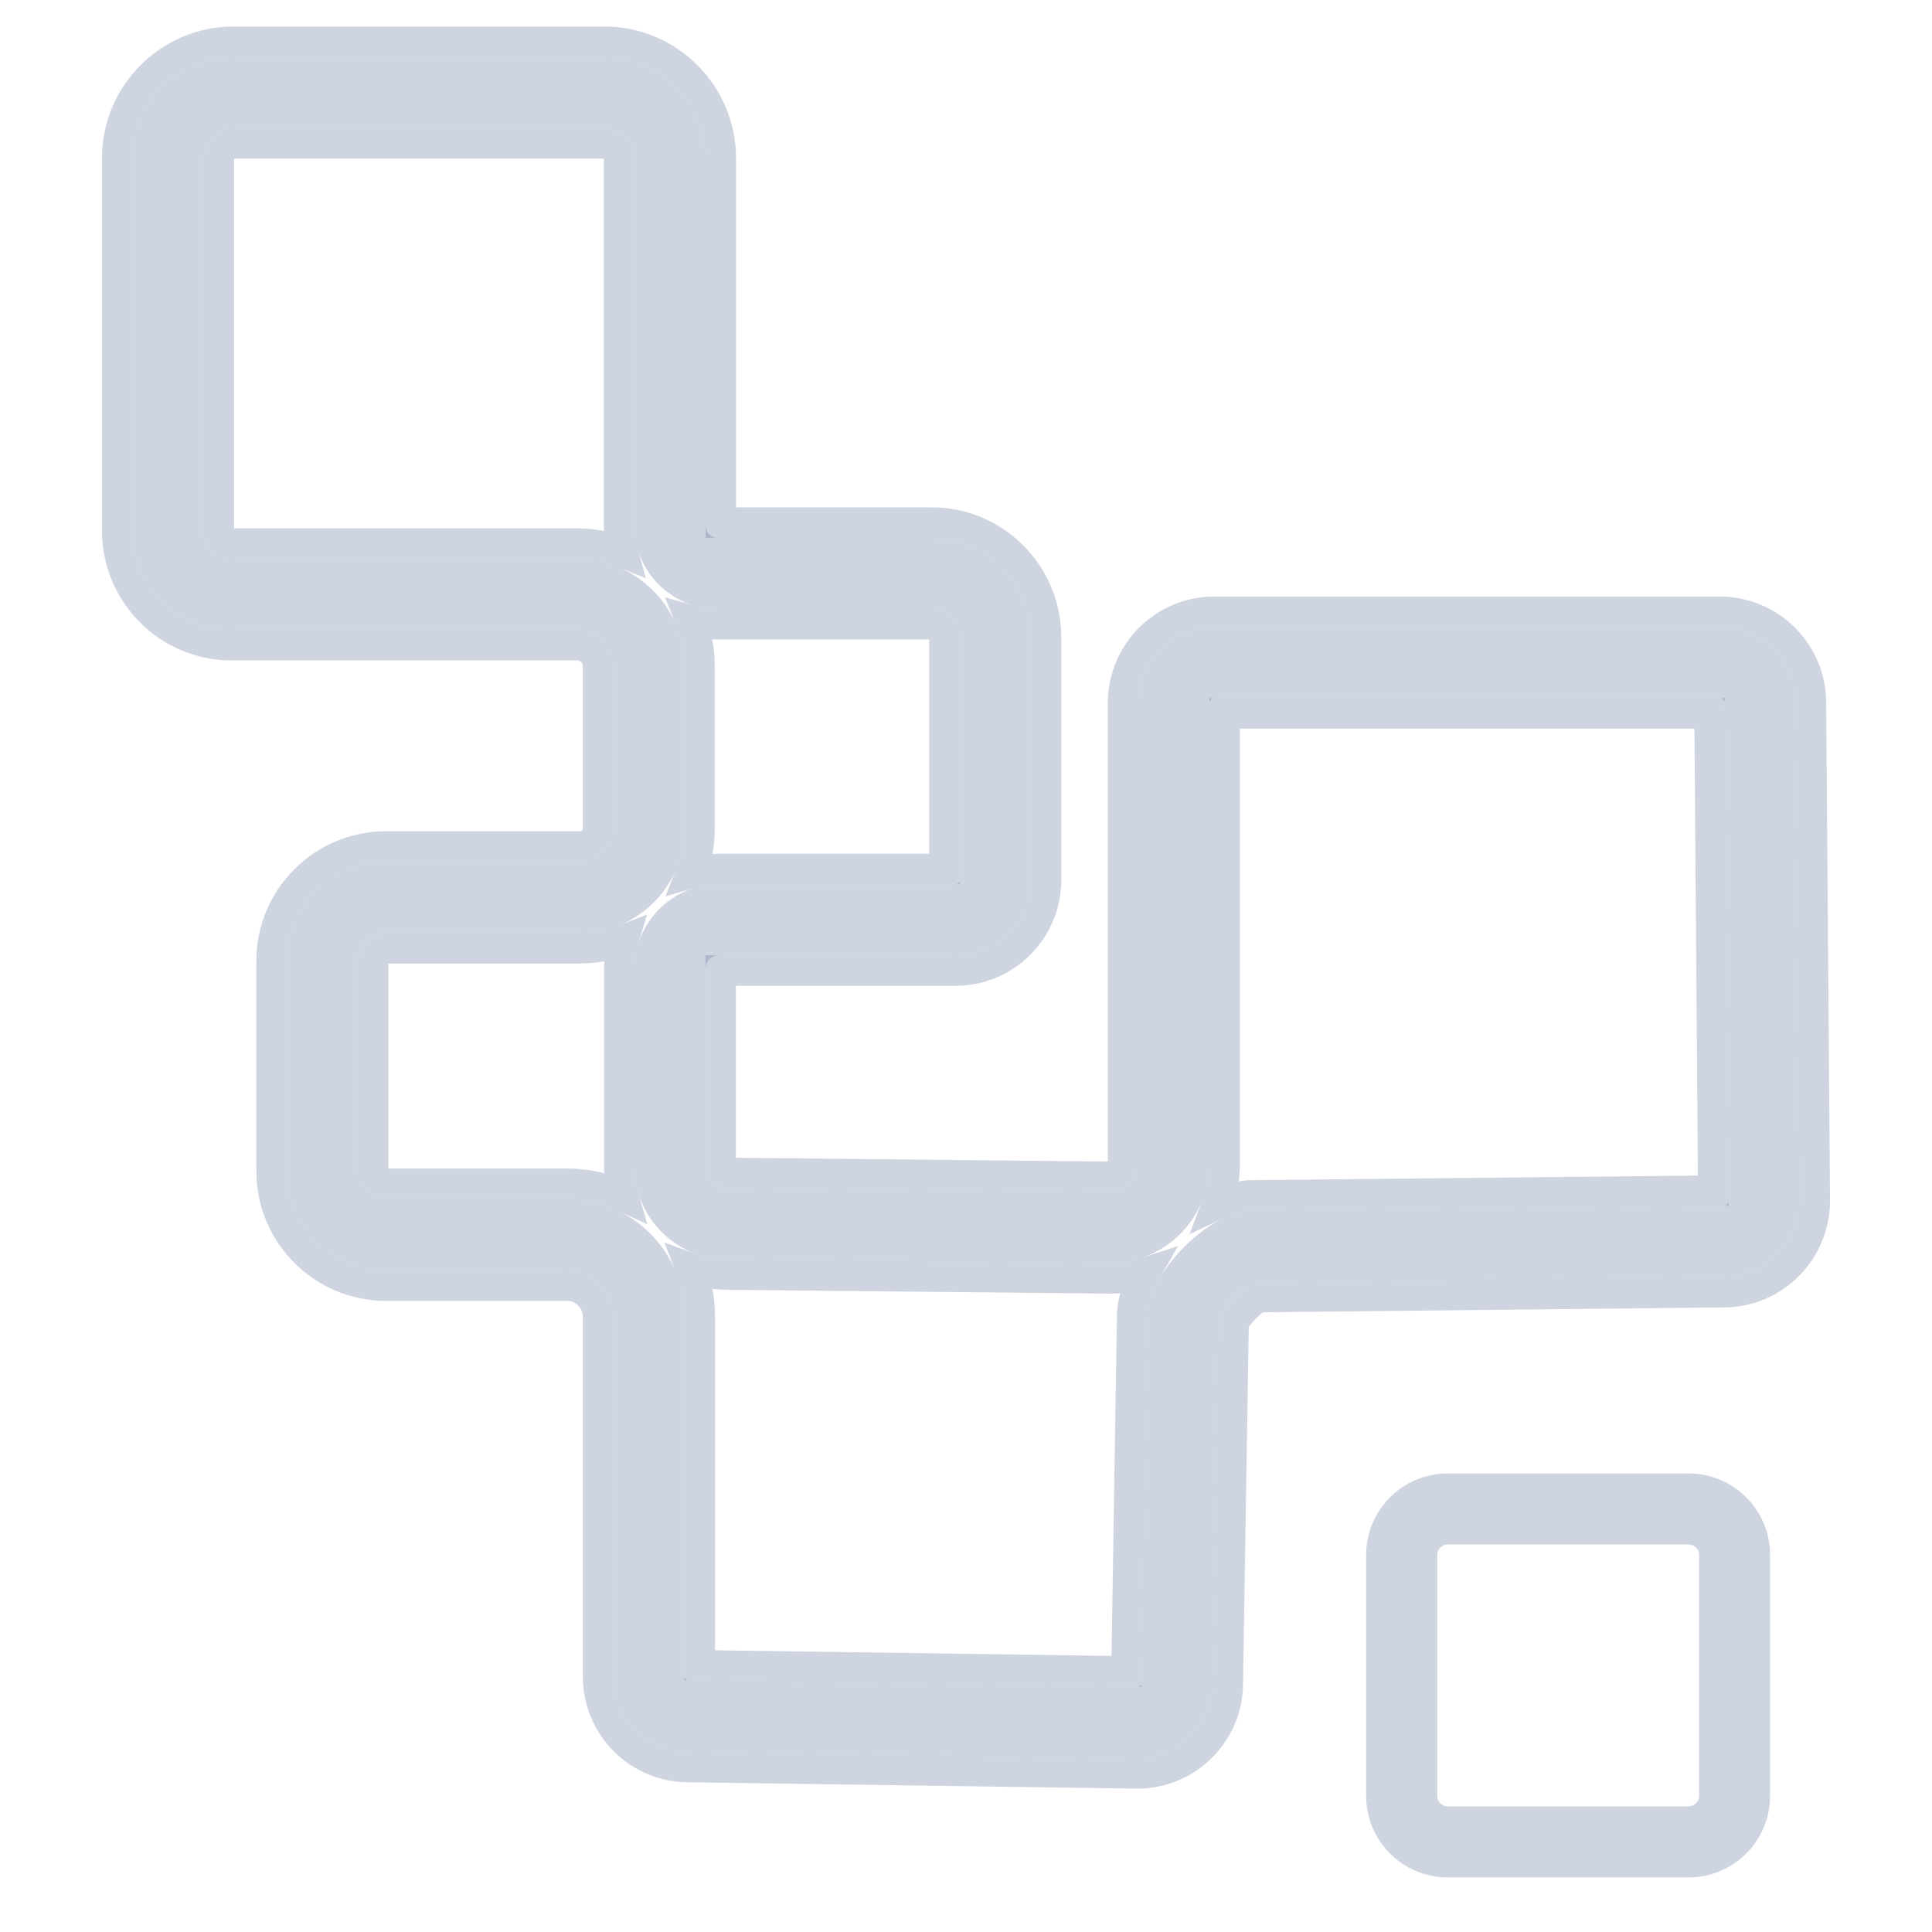 <svg width="190" height="190" viewBox="0 0 190 190" fill="none" xmlns="http://www.w3.org/2000/svg">
<g clip-path="url(#clip0_206_894)">
<mask id="mask0_206_894" style="mask-type:luminance" maskUnits="userSpaceOnUse" x="-13" y="-13" width="216" height="216">
<path d="M202.228 -12.227H-12.228V202.243H202.228V-12.227Z" fill="white"/>
</mask>
<g mask="url(#mask0_206_894)">
<path d="M111.85 172.903L67.667 172.274C63.642 172.274 60.315 168.961 60.315 164.88V129.475C60.315 128.273 59.84 127.127 58.973 126.274C58.107 125.408 56.974 124.933 55.773 124.933H37.965C32.584 124.933 28.209 120.558 28.209 115.176V94.504C28.209 89.122 32.584 84.748 37.965 84.748H57.086C58.861 84.748 60.315 83.308 60.315 81.519V65.487C60.315 63.544 58.736 61.95 56.779 61.95H22.786C17.404 61.95 13.029 57.575 13.029 52.194V15.559C13.029 10.08 17.488 5.607 22.981 5.607H59.421C64.914 5.607 69.386 10.08 69.386 15.573V51.705C69.386 52.362 69.918 52.893 70.574 52.893H91.611C96.992 52.893 101.367 57.268 101.367 62.649V86.551C101.367 90.632 98.054 93.945 93.973 93.945H70.714C69.974 93.945 69.372 94.546 69.372 95.287V114.701C69.372 115.889 70.337 116.854 71.525 116.854L109.194 117.231C110.704 117.231 111.948 115.973 111.948 114.436V69.135C111.948 65.025 115.288 61.671 119.398 61.671H169.143C173.252 61.671 176.593 65.011 176.593 69.121L176.97 118.084C176.97 122.221 173.616 125.576 169.507 125.576L123.325 126.065C122.277 126.456 120.152 128.665 119.817 129.727L119.244 165.551C119.244 169.576 115.931 172.903 111.85 172.903ZM37.965 91.736C36.442 91.736 35.198 92.98 35.198 94.504V115.148C35.198 116.672 36.442 117.916 37.965 117.916H55.786C58.861 117.916 61.755 119.118 63.935 121.298C66.116 123.479 67.318 126.372 67.318 129.447V164.852C67.318 165.076 67.499 165.257 67.723 165.257L111.906 165.886C112.073 165.886 112.269 165.705 112.269 165.481L112.842 129.489C112.842 125.24 118.908 119.062 123.13 119.062L169.479 118.587C169.772 118.587 169.996 118.363 169.996 118.112L169.619 69.135C169.619 68.869 169.409 68.659 169.157 68.659H119.398C119.132 68.659 118.936 68.869 118.936 69.135V114.436C118.936 119.831 114.547 124.22 109.152 124.22L71.497 123.842C66.493 123.842 62.398 119.747 62.398 114.701V95.287C62.398 90.688 66.13 86.956 70.728 86.956H93.973C94.196 86.956 94.378 86.774 94.378 86.551V62.649C94.378 61.126 93.134 59.882 91.611 59.882H70.561C66.06 59.882 62.384 56.219 62.384 51.705V15.573C62.384 13.938 61.056 12.596 59.406 12.596H22.981C21.346 12.596 20.018 13.924 20.018 15.559V52.194C20.018 53.718 21.262 54.962 22.786 54.962H56.765C62.565 54.962 67.29 59.686 67.29 65.487V81.533C67.29 87.166 62.705 91.75 57.072 91.75H37.965V91.736ZM119.817 129.559V129.615C119.817 129.601 119.817 129.587 119.817 129.559ZM123.185 126.065H123.158C123.172 126.065 123.172 126.065 123.185 126.065Z" fill="#5D6F9A" fill-opacity="0.3"/>
<path d="M111.828 174.403L111.839 174.403H111.85C116.752 174.403 120.737 170.415 120.744 165.564C120.744 165.559 120.744 165.555 120.744 165.551L121.312 130.045C121.316 130.037 121.321 130.029 121.326 130.02C121.384 129.917 121.467 129.79 121.574 129.642C121.789 129.345 122.072 129.01 122.386 128.683C122.7 128.356 123.024 128.057 123.313 127.828C123.457 127.714 123.583 127.625 123.685 127.561C123.685 127.561 123.685 127.561 123.685 127.561L169.507 127.076C169.509 127.076 169.512 127.076 169.515 127.076C174.453 127.071 178.47 123.043 178.471 118.084L178.47 118.072L178.093 69.121C178.093 69.119 178.093 69.117 178.093 69.115C178.09 64.18 174.079 60.171 169.143 60.171H119.398C114.456 60.171 110.448 64.201 110.448 69.135V114.436C110.448 115.162 109.859 115.728 109.2 115.731C109.198 115.731 109.196 115.731 109.194 115.731L71.54 115.354L71.532 115.354H71.525C71.165 115.354 70.872 115.061 70.872 114.701V95.445H93.973C98.882 95.445 102.867 91.461 102.867 86.551V62.649C102.867 56.44 97.82 51.393 91.611 51.393H70.886V15.573C70.886 9.252 65.742 4.107 59.421 4.107H22.981C16.659 4.107 11.529 9.253 11.529 15.559V52.194C11.529 58.404 16.576 63.45 22.786 63.45H56.779C57.903 63.45 58.815 64.368 58.815 65.487V81.519C58.815 82.475 58.037 83.248 57.086 83.248H37.965C31.755 83.248 26.709 88.294 26.709 94.504V115.176C26.709 121.386 31.755 126.433 37.965 126.433H55.773C56.567 126.433 57.321 126.743 57.913 127.335L57.921 127.344C58.5 127.913 58.815 128.673 58.815 129.475V164.88C58.815 169.782 62.803 173.768 67.656 173.774C67.66 173.774 67.663 173.774 67.667 173.774L111.828 174.403ZM57.072 93.25C58.566 93.25 59.996 92.969 61.311 92.457C61.042 93.353 60.898 94.303 60.898 95.287V114.701C60.898 115.721 61.041 116.708 61.31 117.642C59.602 116.84 57.725 116.416 55.786 116.416H37.965C37.27 116.416 36.698 115.844 36.698 115.148V94.504C36.698 93.873 37.17 93.342 37.777 93.25H37.965H57.072ZM111.342 129.477C111.342 129.481 111.342 129.485 111.342 129.489L110.787 164.37L68.818 163.773V129.447C68.818 127.806 68.514 126.21 67.934 124.723C69.046 125.123 70.243 125.341 71.489 125.342C71.492 125.342 71.494 125.342 71.497 125.342L109.137 125.72L109.145 125.72H109.152C110.368 125.72 111.54 125.527 112.638 125.169C112.603 125.231 112.569 125.293 112.536 125.355C111.835 126.655 111.345 128.083 111.342 129.477ZM119.709 118.424C120.179 117.184 120.436 115.839 120.436 114.436V70.159H168.126L168.488 117.097L123.13 117.562C123.127 117.562 123.124 117.562 123.121 117.562C121.971 117.564 120.804 117.905 119.709 118.424ZM168.118 69.135L168.119 69.146L168.118 69.135ZM67.966 85.85C68.498 84.513 68.79 83.056 68.79 81.533V65.487C68.79 63.908 68.484 62.4 67.928 61.018C68.766 61.255 69.649 61.382 70.561 61.382H91.611C92.306 61.382 92.878 61.954 92.878 62.649V85.456H70.728C69.769 85.456 68.842 85.593 67.966 85.85ZM60.884 51.705C60.884 52.614 61.01 53.493 61.244 54.328C59.859 53.769 58.347 53.462 56.765 53.462H22.786C22.091 53.462 21.518 52.889 21.518 52.194V15.559C21.518 14.752 22.174 14.096 22.981 14.096H59.406C60.223 14.096 60.884 14.762 60.884 15.573V51.705Z" stroke="#5D6F9A" stroke-opacity="0.3" stroke-width="3"/>
<path d="M166.068 184.63H142.363C137.946 184.63 134.353 181.038 134.353 176.621V152.915C134.353 148.498 137.946 144.906 142.363 144.906H166.068C170.485 144.906 174.077 148.498 174.077 152.915V176.621C174.077 181.038 170.485 184.63 166.068 184.63ZM142.363 151.895C141.803 151.895 141.342 152.356 141.342 152.915V176.621C141.342 177.18 141.803 177.641 142.363 177.641H166.068C166.627 177.641 167.089 177.18 167.089 176.621V152.915C167.089 152.356 166.627 151.895 166.068 151.895H142.363Z" fill="#5D6F9A" fill-opacity="0.3"/>
</g>
</g>
<defs>
<clipPath id="clip0_206_894">
<rect width="190" height="190" fill="white"/>
</clipPath>
</defs>
</svg>
